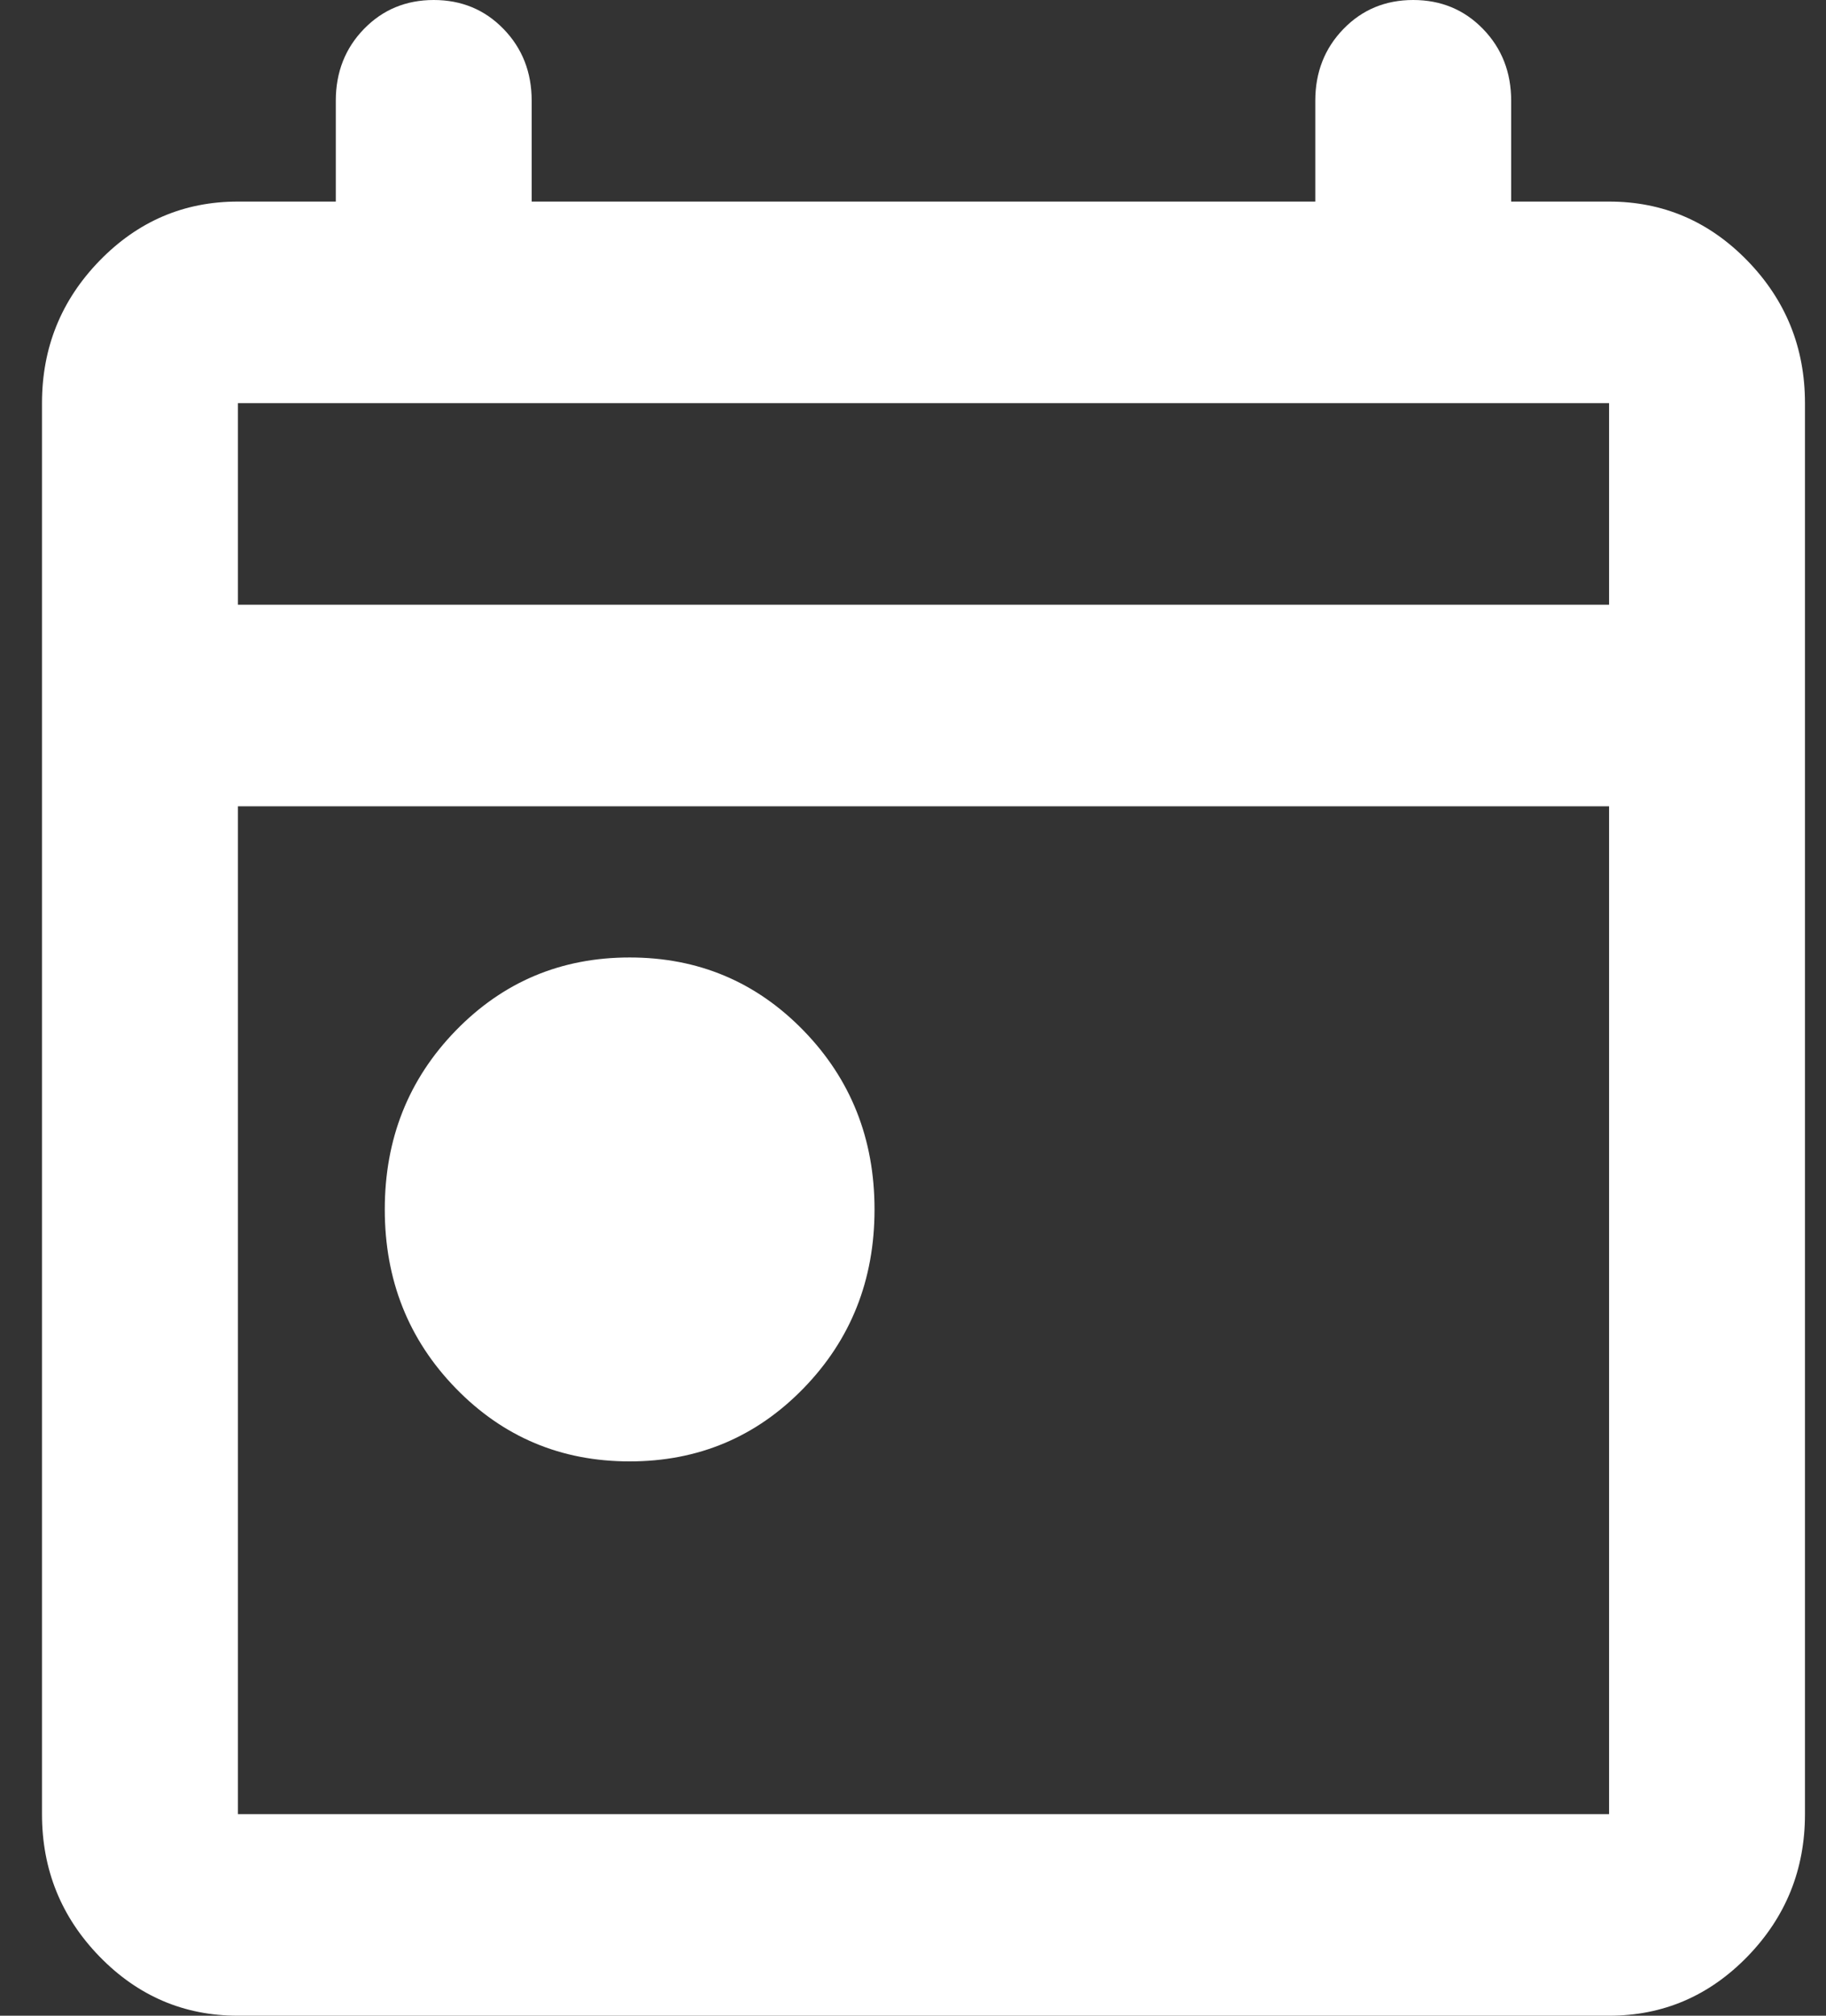 <svg width="29" height="32" viewBox="0 0 29 32" fill="none" xmlns="http://www.w3.org/2000/svg">
<rect x="0" y="0" width="29" height="32" fill="#333333" stroke="none"/>
<path d="M10 23.2C8.911 23.2 7.991 22.813 7.239 22.04C6.487 21.267 6.111 20.32 6.111 19.2C6.111 18.08 6.487 17.133 7.239 16.36C7.991 15.587 8.911 15.2 10 15.2C11.089 15.2 12.009 15.587 12.761 16.36C13.513 17.133 13.889 18.08 13.889 19.2C13.889 20.32 13.513 21.267 12.761 22.04C12.009 22.813 11.089 23.2 10 23.2ZM3.778 32C2.922 32 2.19 31.687 1.58 31.06C0.971 30.433 0.667 29.68 0.667 28.8V6.4C0.667 5.52 0.971 4.767 1.58 4.14C2.19 3.513 2.922 3.2 3.778 3.2H5.333V1.6C5.333 1.147 5.482 0.767 5.78 0.46C6.079 0.153 6.448 0 6.889 0C7.329 0 7.699 0.153 7.997 0.46C8.295 0.767 8.444 1.147 8.444 1.6V3.2H20.889V1.6C20.889 1.147 21.038 0.767 21.336 0.46C21.634 0.153 22.003 0 22.444 0C22.885 0 23.255 0.153 23.553 0.46C23.851 0.767 24 1.147 24 1.6V3.2H25.555C26.411 3.2 27.143 3.513 27.753 4.14C28.362 4.767 28.666 5.52 28.666 6.4V28.8C28.666 29.68 28.362 30.433 27.753 31.06C27.143 31.687 26.411 32 25.555 32H3.778ZM3.778 28.8H25.555V12.8H3.778V28.8ZM3.778 9.6H25.555V6.4H3.778V9.6Z" fill="white"/>
</svg>
